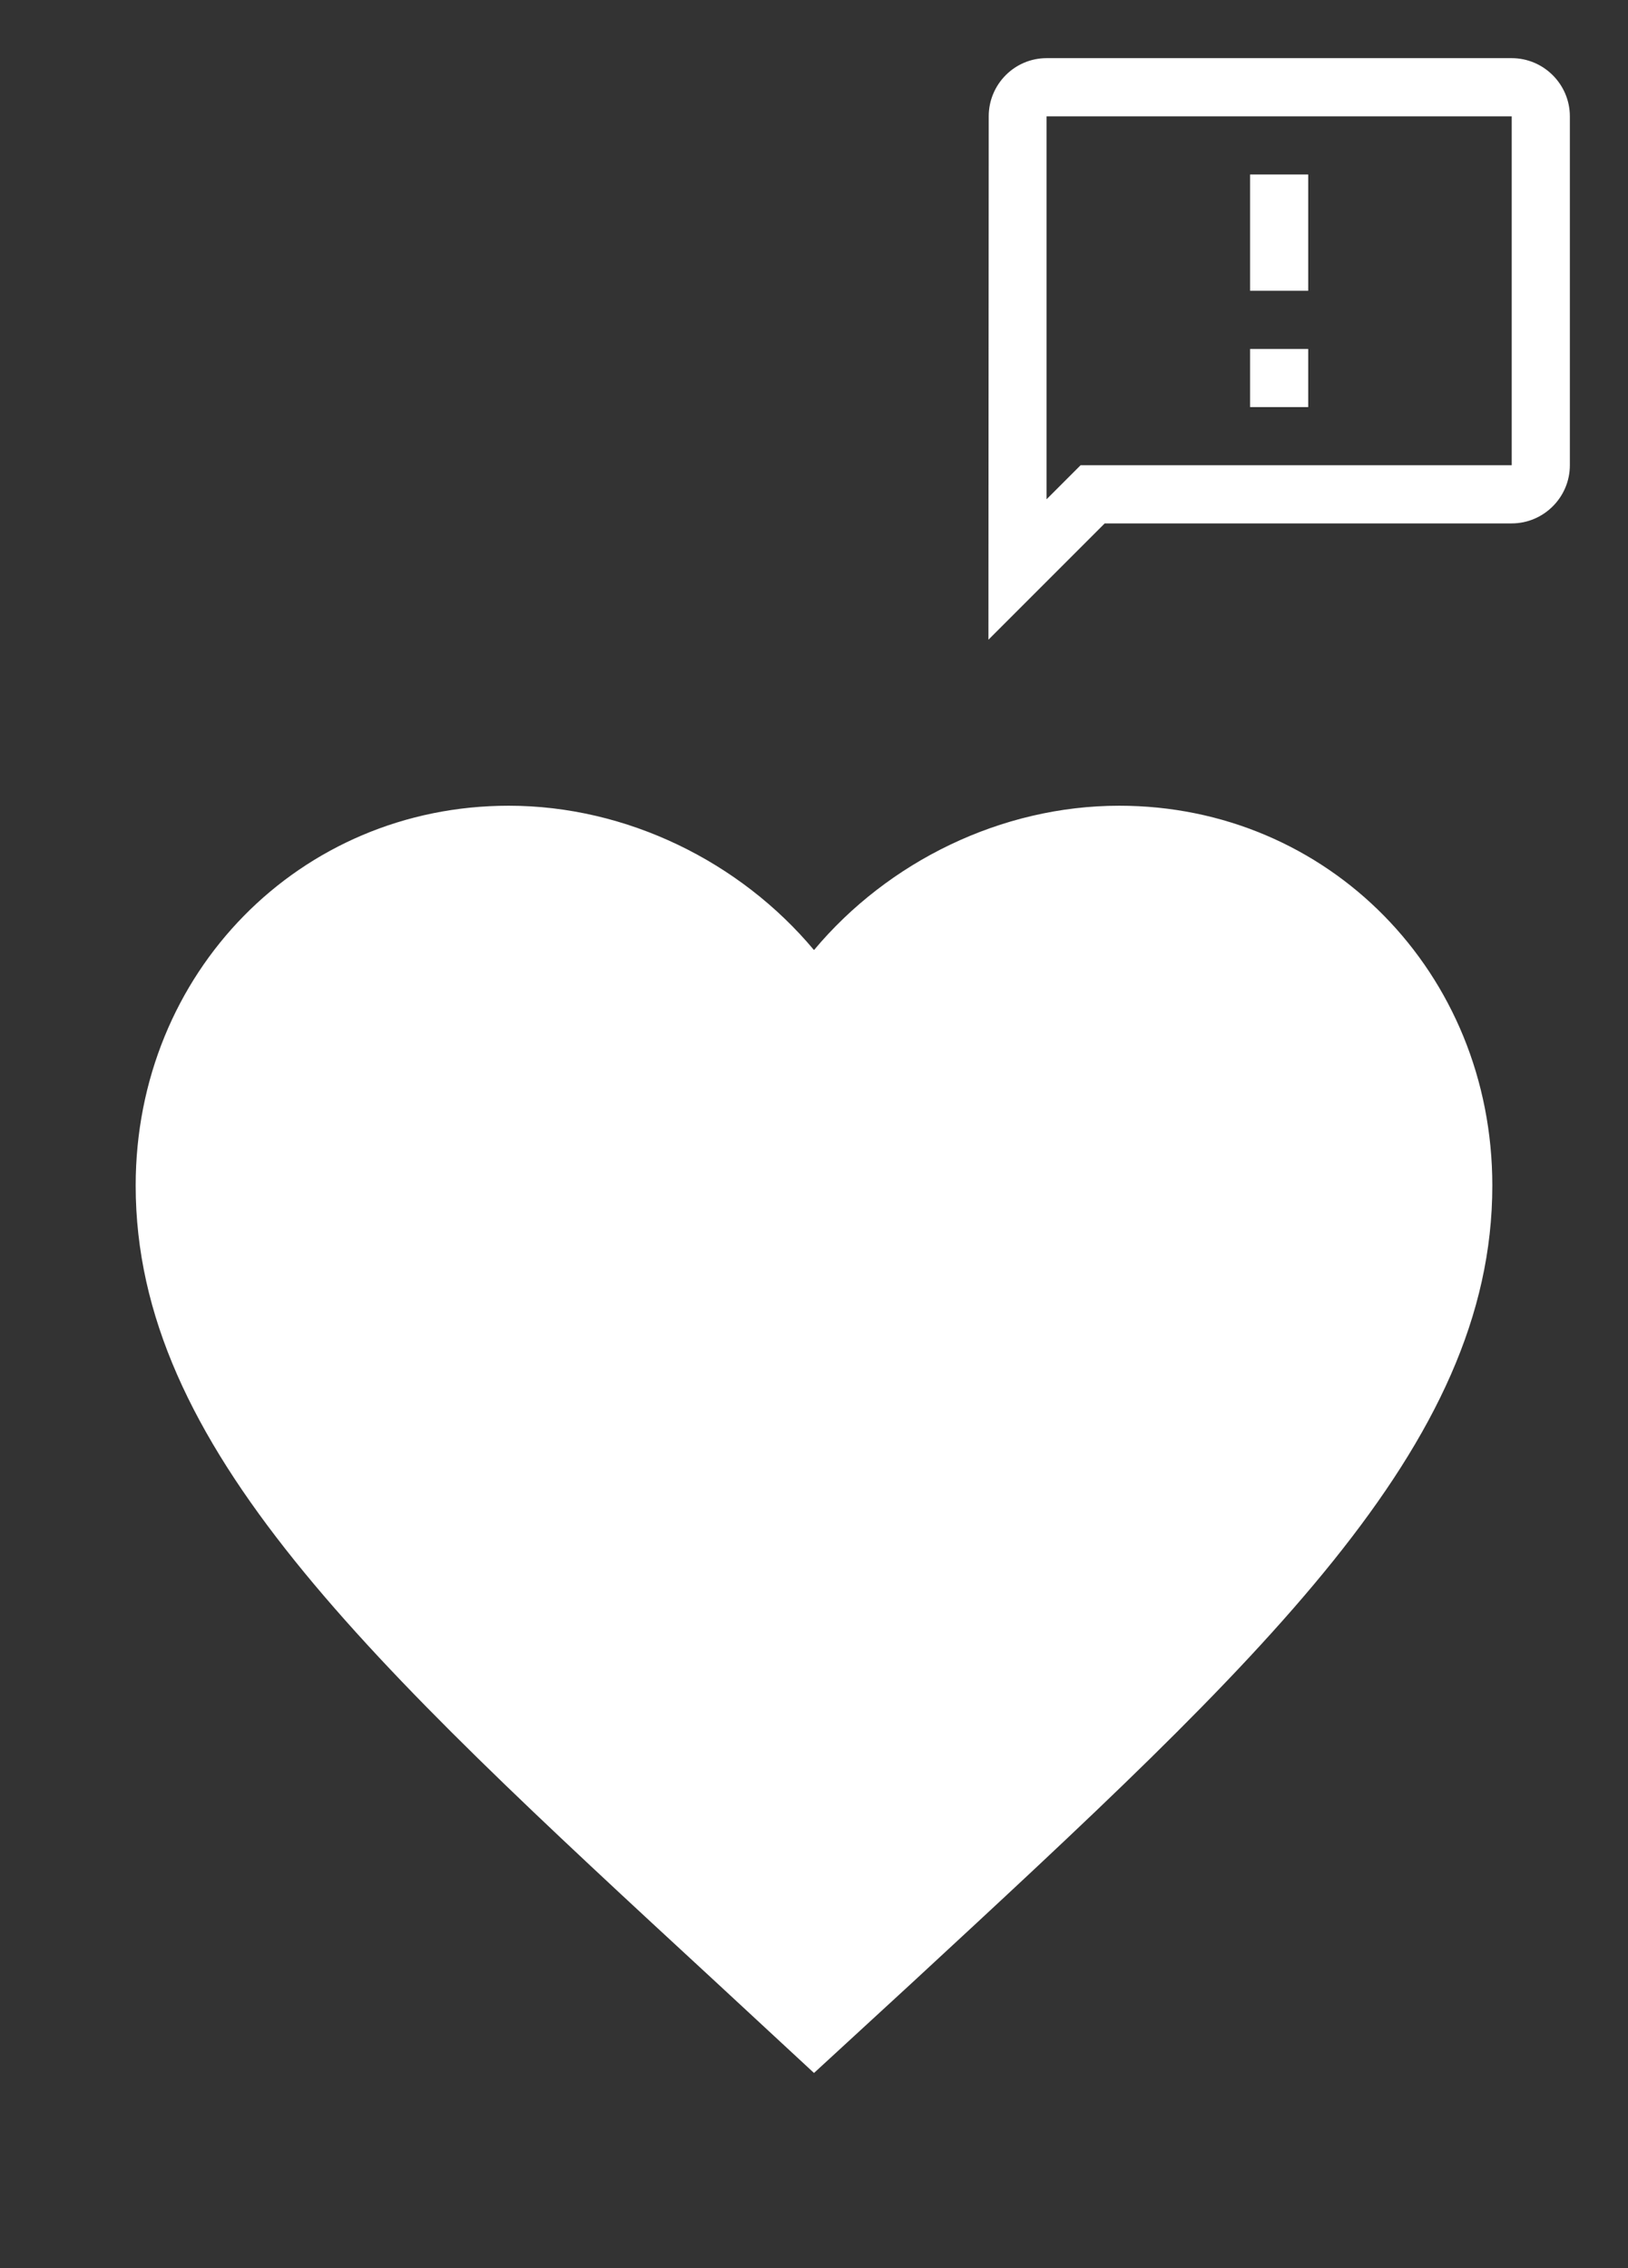 <svg width="56" height="78" viewBox="0 0 56 78" fill="none" xmlns="http://www.w3.org/2000/svg">
<rect x="0" y="0" width="56" height="78" fill="#333333" stroke="none"/>
<path d="M28 71.29L24.617 68.156C12.6 57.064 4.667 49.749 4.667 40.772C4.667 33.457 10.313 27.709 17.5 27.709C21.56 27.709 25.457 29.633 28 32.673C30.543 29.633 34.44 27.709 38.5 27.709C45.687 27.709 51.333 33.457 51.333 40.772C51.333 49.749 43.4 57.064 31.383 68.179L28 71.29Z" fill="white"/>
<path fill-rule="evenodd" clip-rule="evenodd" d="M36 2H52C53.1 2 54 2.9 54 4V16C54 17.1 53.1 18 52 18H38L34 22L34.01 4C34.01 2.9 34.9 2 36 2ZM37.17 16H52V4H36V17.17L36.58 16.59L37.17 16ZM43 12H45V14H43V12ZM45 6H43V10H45V6Z" fill="white"/>
</svg>
